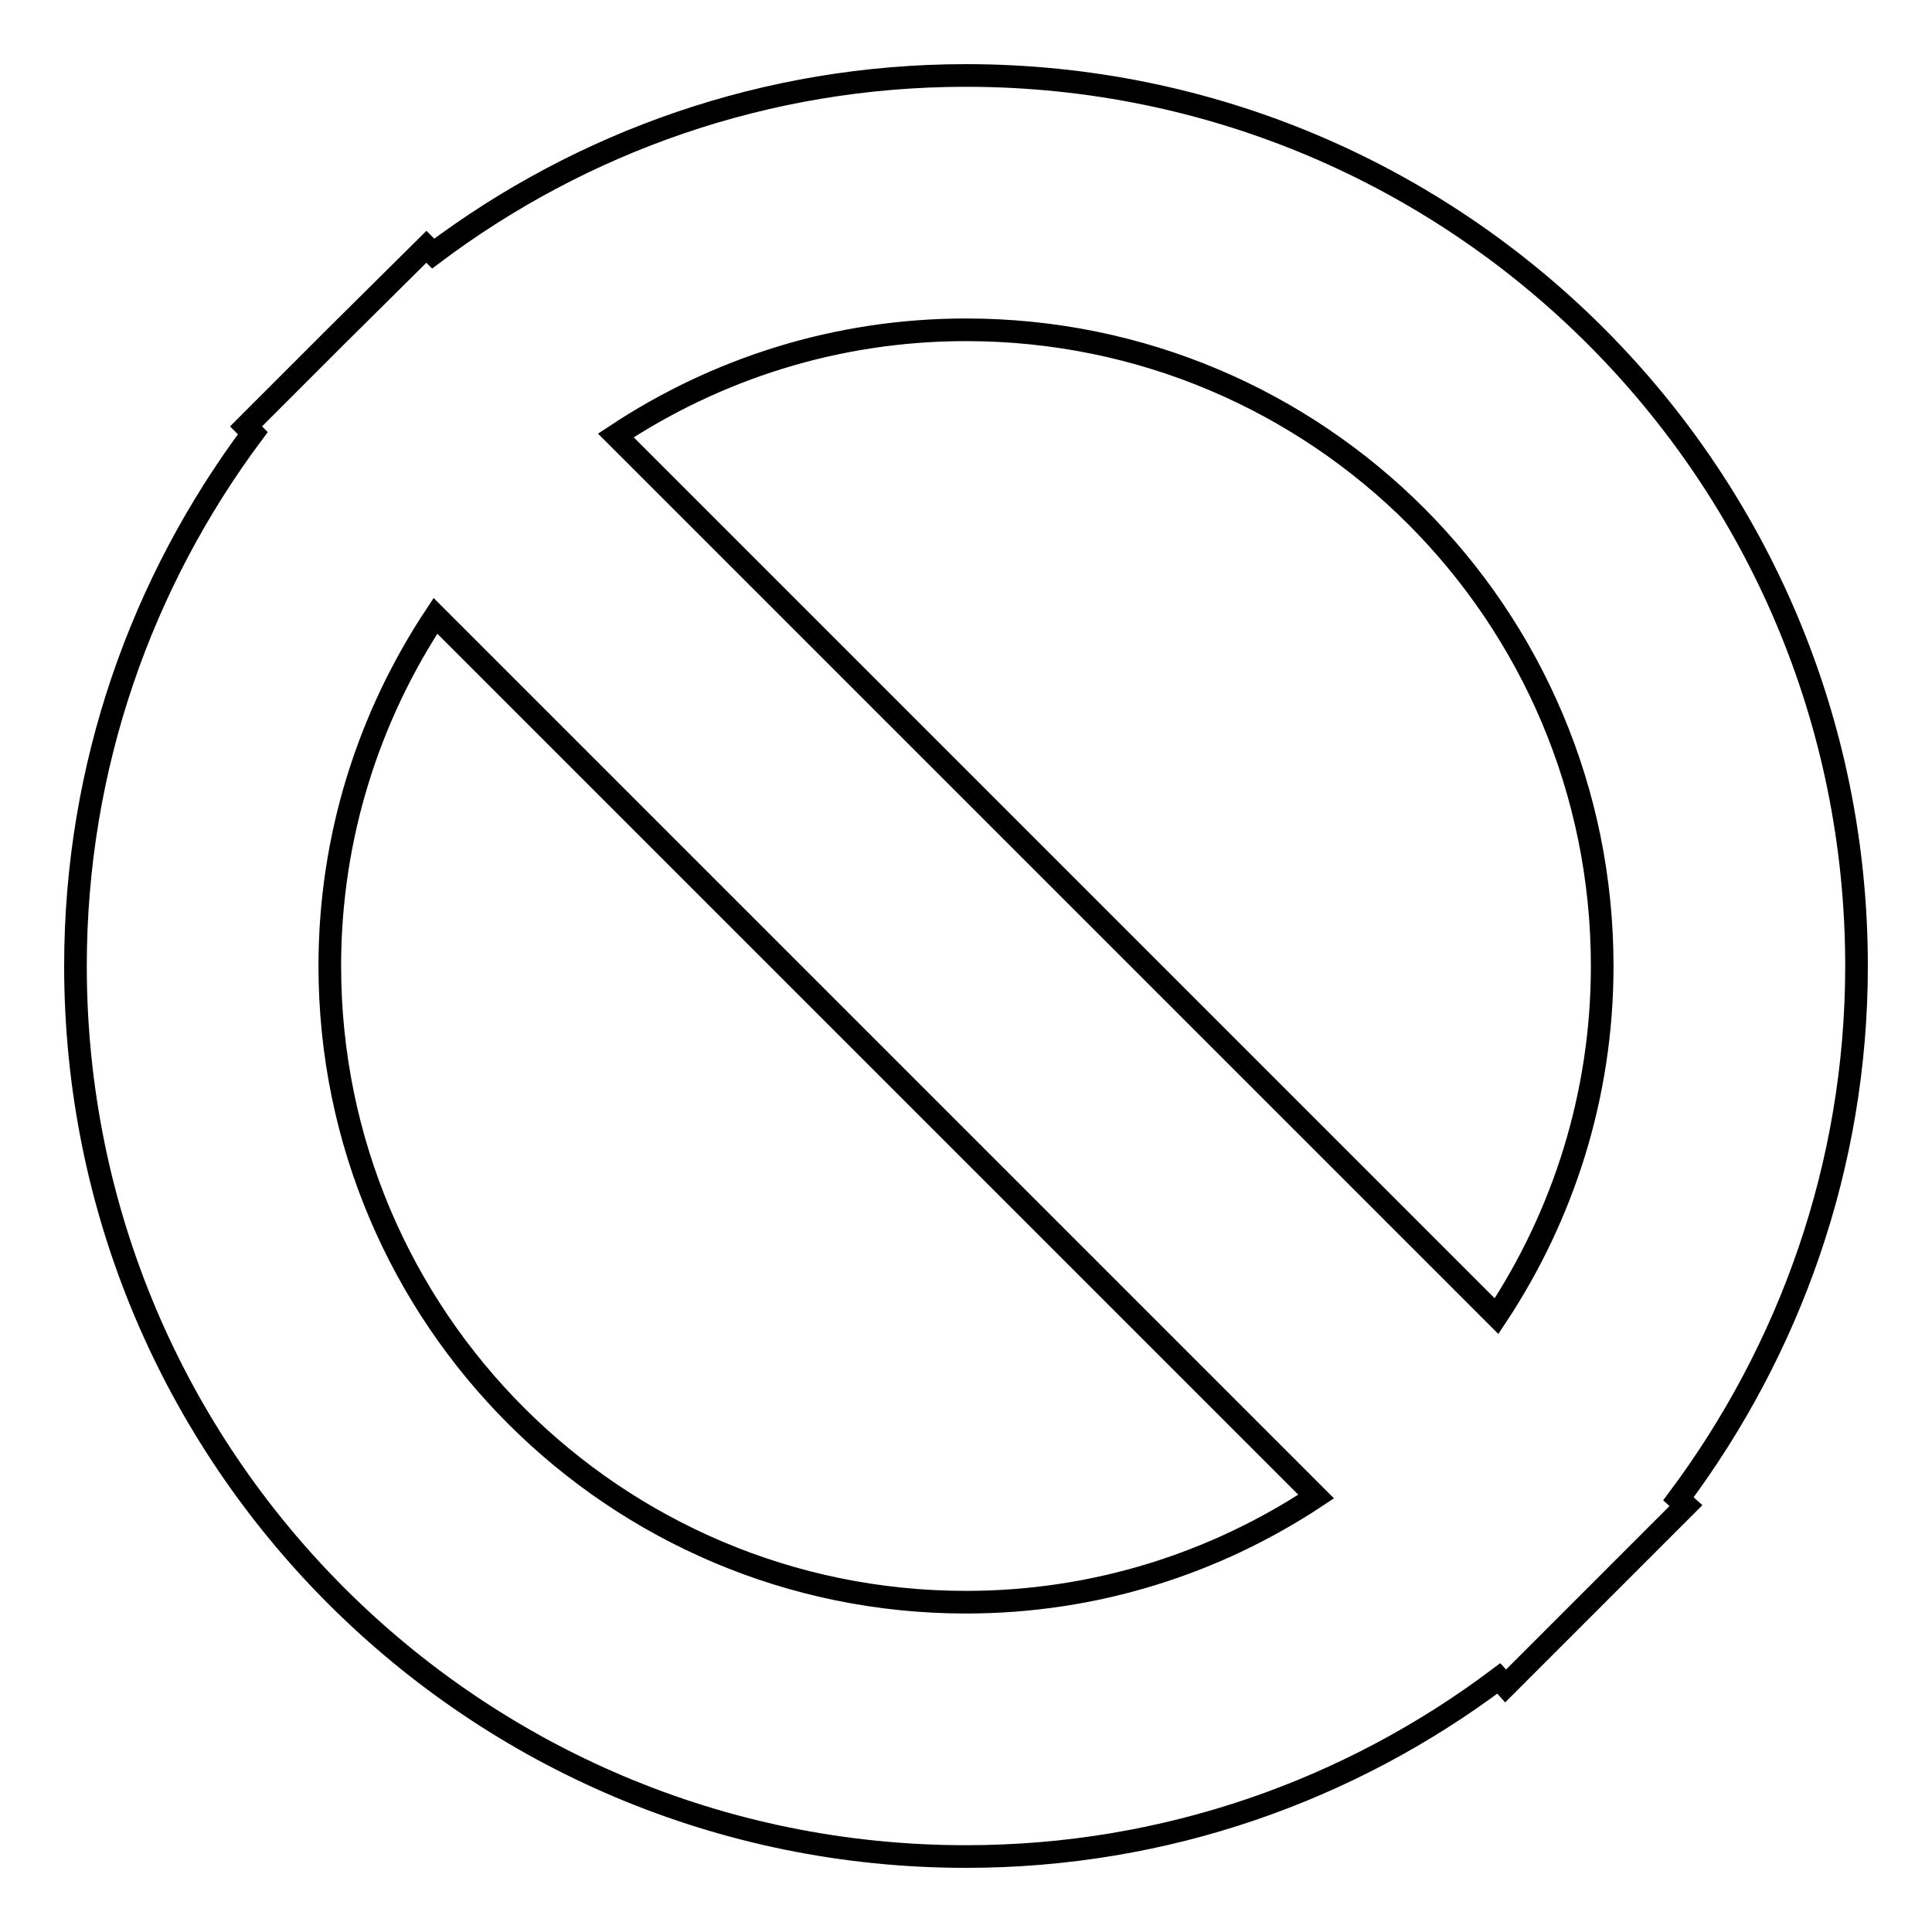 <?xml version="1.0" encoding="utf-8"?>
<!-- Svg Vector Icons : http://www.onlinewebfonts.com/icon -->
<!DOCTYPE svg PUBLIC "-//W3C//DTD SVG 1.1//EN" "http://www.w3.org/Graphics/SVG/1.1/DTD/svg11.dtd">
<svg version="1.1" xmlns="http://www.w3.org/2000/svg" xmlns:xlink="http://www.w3.org/1999/xlink" x="0px" y="0px" viewBox="0 0 256 256" enable-background="new 0 0 256 256" xml:space="preserve">
<g><g><path stroke-width="3" fill-opacity="0" stroke="#000000"  d="M222.4,198.6c14.7-19.7,23.6-44.1,23.6-70.6c0-65.2-52.8-118-118-118c-26.5,0-50.9,8.8-70.6,23.6l-0.9-0.9L44.6,44.5l-0.1,0.1L32.6,56.5l0.9,0.9C18.8,77.1,10,101.5,10,128c0,65.2,52.8,118,118,118c26.5,0,50.9-8.8,70.6-23.6l0.9,1l11.9-11.9l0.1-0.1l11.9-11.9L222.4,198.6z M128,43.7c46.6,0,84.3,37.7,84.3,84.3c0,17.2-5.2,33.1-14,46.4L81.6,57.7C94.9,48.9,110.8,43.7,128,43.7z M128,212.3c-46.5,0-84.3-37.7-84.3-84.3c0-17.2,5.2-33.1,14-46.4l116.7,116.7C161.1,207.1,145.2,212.3,128,212.3z"/></g></g>
</svg>